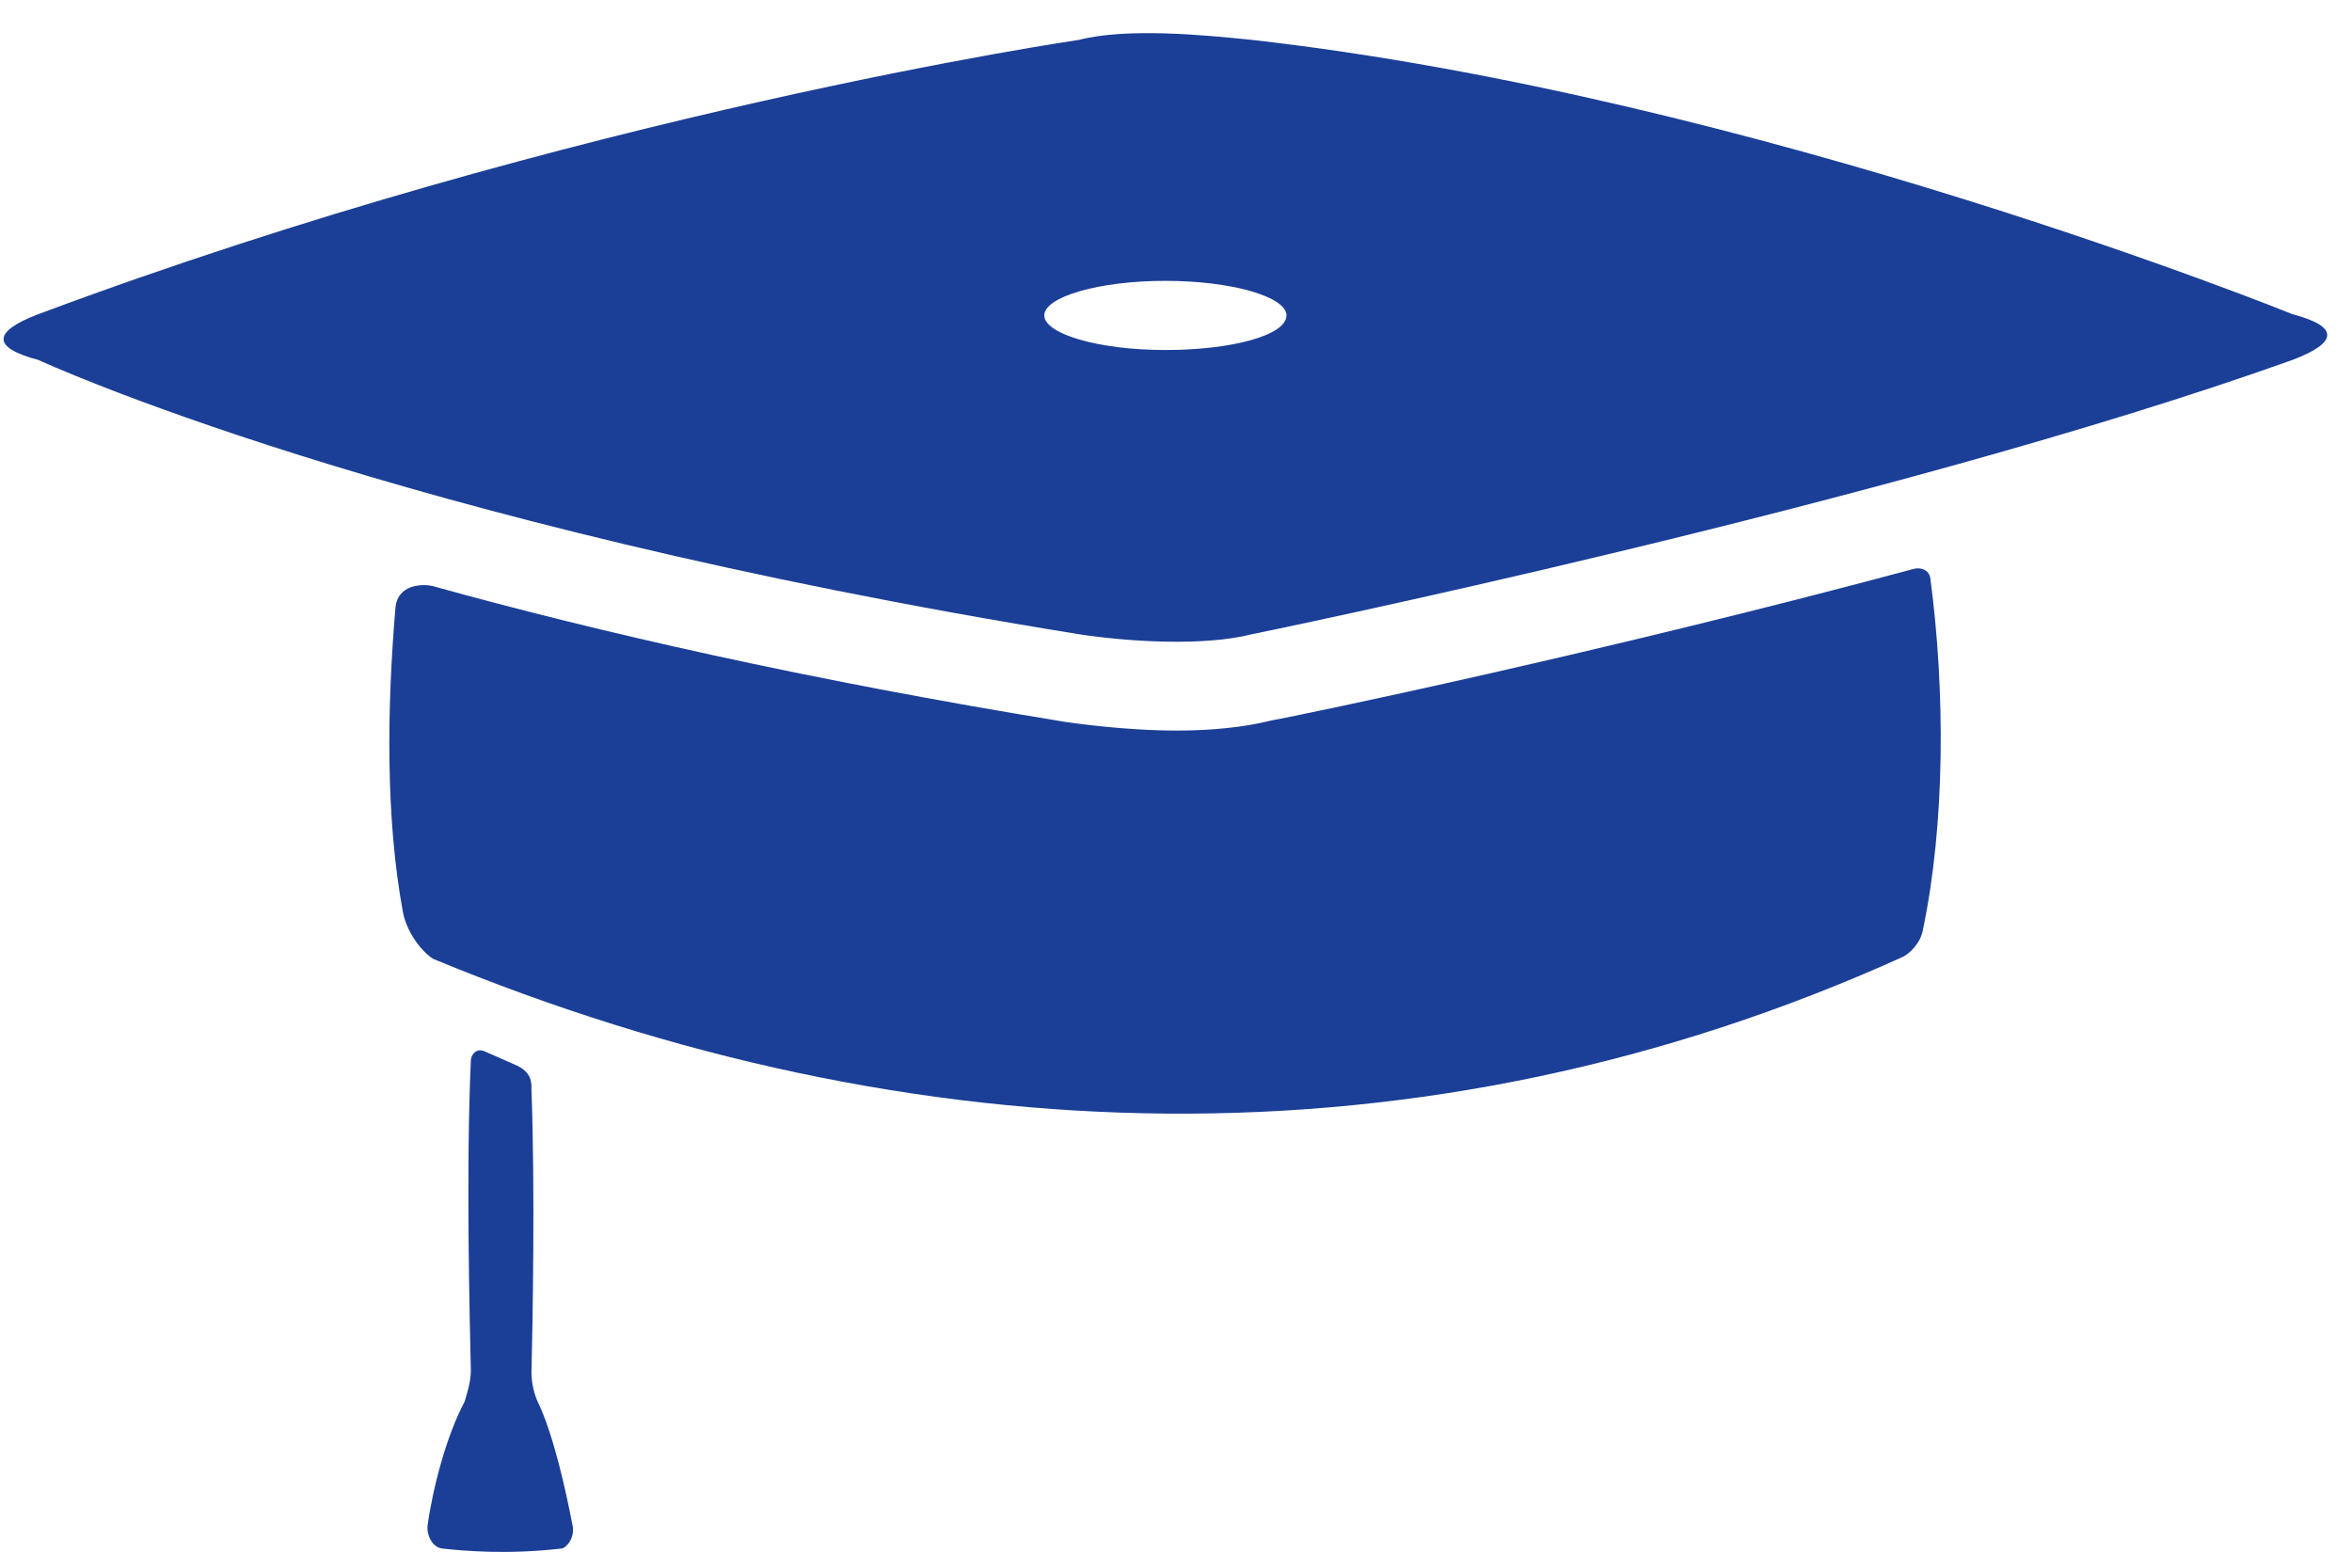 <svg width="51" height="34" viewBox="0 0 51 34" fill="none" xmlns="http://www.w3.org/2000/svg">
<path d="M12.408 33.049C12.274 32.352 12.006 31.119 11.658 30.396C11.604 30.289 11.524 30.021 11.524 29.779C11.55 28.734 11.604 25.733 11.524 23.643C11.524 23.509 11.55 23.268 11.202 23.107L10.532 22.812C10.318 22.705 10.21 22.893 10.21 23C10.103 25.331 10.184 28.601 10.21 29.726C10.21 29.994 10.103 30.289 10.076 30.396C9.675 31.146 9.38 32.298 9.273 33.076C9.246 33.263 9.353 33.558 9.594 33.585C10.076 33.638 11.014 33.719 12.167 33.585C12.274 33.585 12.488 33.343 12.408 33.049Z" fill="#1B3F97"/>
<path d="M49.709 6.814C49.709 6.814 38.079 2.098 27.146 0.865C26.101 0.758 24.44 0.597 23.395 0.865C23.395 0.865 12.515 2.446 0.831 6.814C-0.16 7.19 -0.187 7.538 0.831 7.806C0.831 7.806 8.442 11.343 23.395 13.755C24.44 13.916 26.101 14.023 27.146 13.755C27.146 13.755 40.947 10.941 49.709 7.806C50.701 7.431 50.727 7.082 49.709 6.814ZM25.27 7.591C23.823 7.591 22.644 7.243 22.644 6.841C22.644 6.439 23.823 6.091 25.27 6.091C26.717 6.091 27.896 6.439 27.896 6.841C27.896 7.27 26.717 7.591 25.27 7.591Z" fill="#1B3F97"/>
<path d="M25.512 15.845C24.735 15.845 23.85 15.764 23.1 15.657C17.5 14.746 12.944 13.701 9.38 12.71C9.139 12.656 8.63 12.683 8.576 13.165C8.388 15.389 8.362 17.747 8.737 19.784C8.844 20.32 9.246 20.722 9.407 20.802C19.777 25.09 30.845 25.465 41.269 20.749C41.376 20.695 41.644 20.481 41.697 20.159C42.18 17.855 42.18 14.987 41.858 12.549C41.831 12.335 41.617 12.308 41.51 12.335C34.73 14.157 28.272 15.497 27.548 15.63C27.012 15.764 26.316 15.845 25.512 15.845Z" fill="#1B3F97"/>
</svg>
